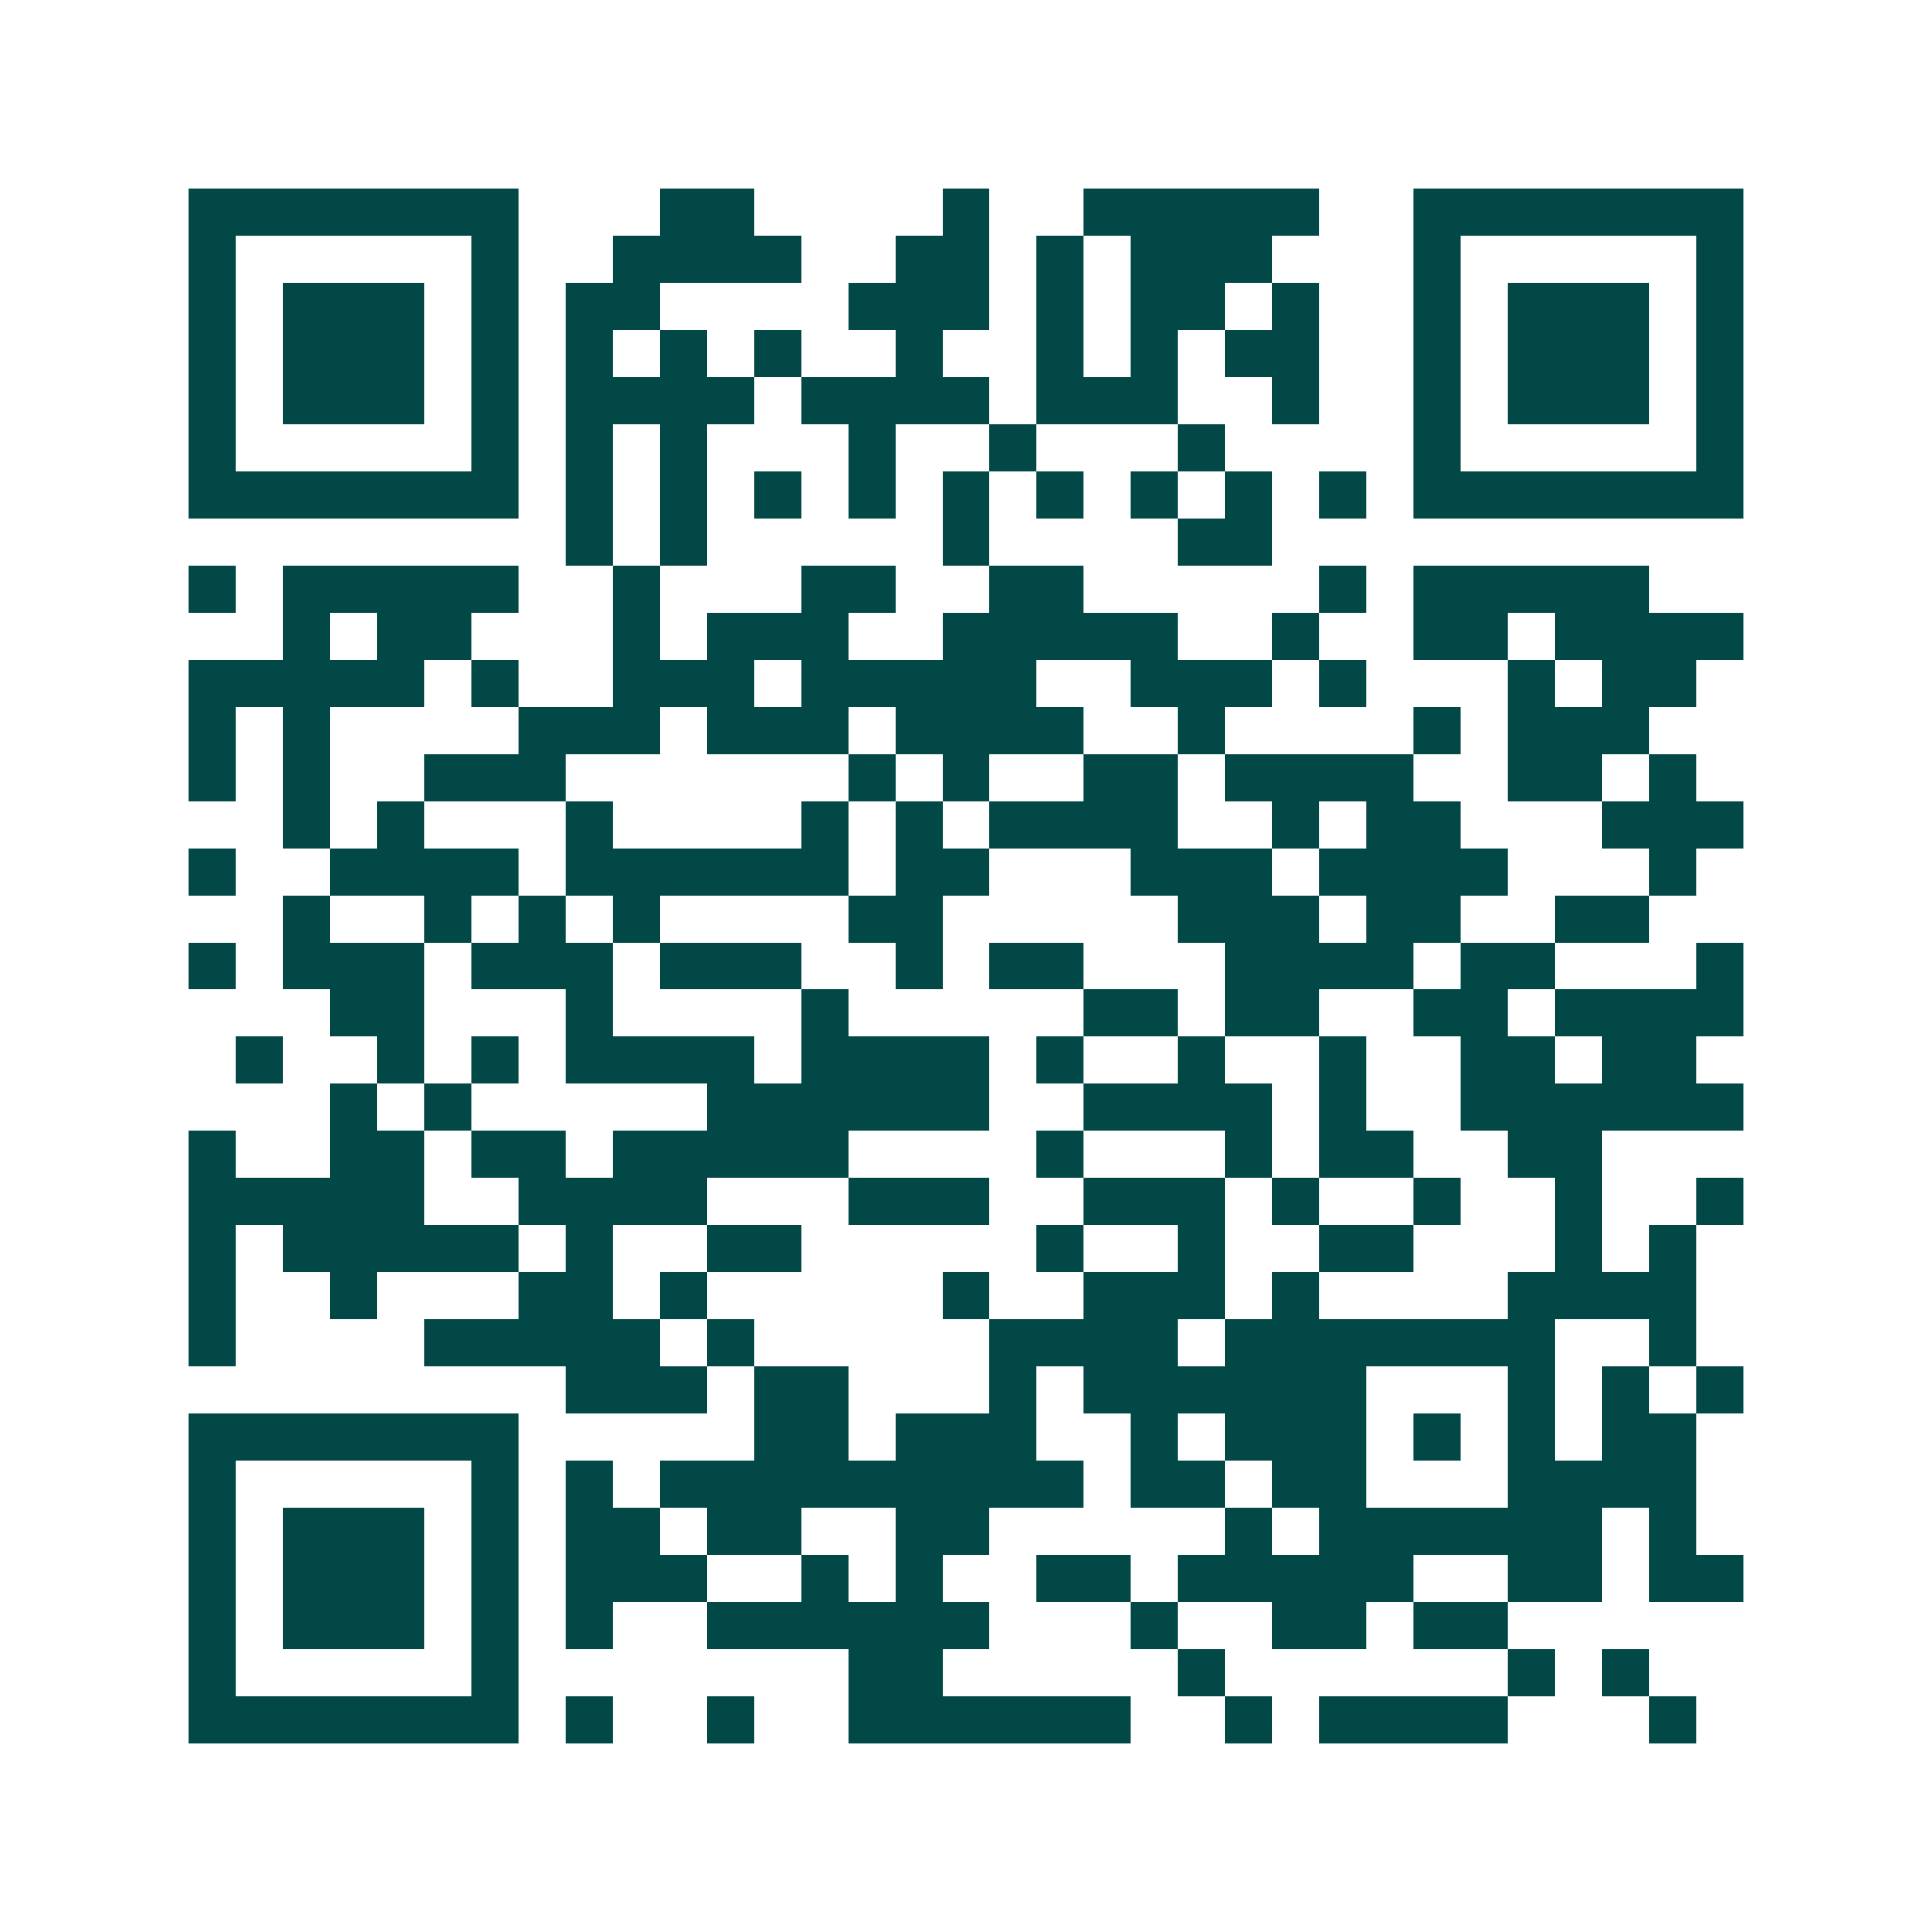 <svg xmlns="http://www.w3.org/2000/svg" width="200" height="200" viewBox="0 0 41 41" shape-rendering="crispEdges"><path fill="#ffffff" d="M0 0h41v41H0z"/><path stroke="#014847" d="M4 4.5h7m3 0h2m4 0h1m2 0h5m2 0h7M4 5.5h1m5 0h1m2 0h4m2 0h2m1 0h1m1 0h3m3 0h1m5 0h1M4 6.5h1m1 0h3m1 0h1m1 0h2m4 0h3m1 0h1m1 0h2m1 0h1m2 0h1m1 0h3m1 0h1M4 7.5h1m1 0h3m1 0h1m1 0h1m1 0h1m1 0h1m2 0h1m2 0h1m1 0h1m1 0h2m2 0h1m1 0h3m1 0h1M4 8.5h1m1 0h3m1 0h1m1 0h4m1 0h4m1 0h3m2 0h1m2 0h1m1 0h3m1 0h1M4 9.5h1m5 0h1m1 0h1m1 0h1m3 0h1m2 0h1m3 0h1m4 0h1m5 0h1M4 10.5h7m1 0h1m1 0h1m1 0h1m1 0h1m1 0h1m1 0h1m1 0h1m1 0h1m1 0h1m1 0h7M12 11.5h1m1 0h1m5 0h1m4 0h2M4 12.5h1m1 0h5m2 0h1m3 0h2m2 0h2m5 0h1m1 0h5M6 13.5h1m1 0h2m3 0h1m1 0h3m2 0h5m2 0h1m2 0h2m1 0h4M4 14.5h5m1 0h1m2 0h3m1 0h5m2 0h3m1 0h1m3 0h1m1 0h2M4 15.5h1m1 0h1m4 0h3m1 0h3m1 0h4m2 0h1m4 0h1m1 0h3M4 16.5h1m1 0h1m2 0h3m6 0h1m1 0h1m2 0h2m1 0h4m2 0h2m1 0h1M6 17.5h1m1 0h1m3 0h1m4 0h1m1 0h1m1 0h4m2 0h1m1 0h2m3 0h3M4 18.5h1m2 0h4m1 0h6m1 0h2m3 0h3m1 0h4m3 0h1M6 19.5h1m2 0h1m1 0h1m1 0h1m4 0h2m5 0h3m1 0h2m2 0h2M4 20.5h1m1 0h3m1 0h3m1 0h3m2 0h1m1 0h2m3 0h4m1 0h2m3 0h1M7 21.5h2m3 0h1m4 0h1m5 0h2m1 0h2m2 0h2m1 0h4M5 22.5h1m2 0h1m1 0h1m1 0h4m1 0h4m1 0h1m2 0h1m2 0h1m2 0h2m1 0h2M7 23.5h1m1 0h1m5 0h6m2 0h4m1 0h1m2 0h6M4 24.5h1m2 0h2m1 0h2m1 0h5m4 0h1m3 0h1m1 0h2m2 0h2M4 25.5h5m2 0h4m3 0h3m2 0h3m1 0h1m2 0h1m2 0h1m2 0h1M4 26.5h1m1 0h5m1 0h1m2 0h2m5 0h1m2 0h1m2 0h2m3 0h1m1 0h1M4 27.5h1m2 0h1m3 0h2m1 0h1m5 0h1m2 0h3m1 0h1m4 0h4M4 28.5h1m4 0h5m1 0h1m5 0h4m1 0h7m2 0h1M12 29.5h3m1 0h2m3 0h1m1 0h6m3 0h1m1 0h1m1 0h1M4 30.5h7m5 0h2m1 0h3m2 0h1m1 0h3m1 0h1m1 0h1m1 0h2M4 31.5h1m5 0h1m1 0h1m1 0h9m1 0h2m1 0h2m3 0h4M4 32.5h1m1 0h3m1 0h1m1 0h2m1 0h2m2 0h2m5 0h1m1 0h6m1 0h1M4 33.5h1m1 0h3m1 0h1m1 0h3m2 0h1m1 0h1m2 0h2m1 0h5m2 0h2m1 0h2M4 34.5h1m1 0h3m1 0h1m1 0h1m2 0h6m3 0h1m2 0h2m1 0h2M4 35.5h1m5 0h1m7 0h2m5 0h1m6 0h1m1 0h1M4 36.5h7m1 0h1m2 0h1m2 0h6m2 0h1m1 0h4m3 0h1"/></svg>
